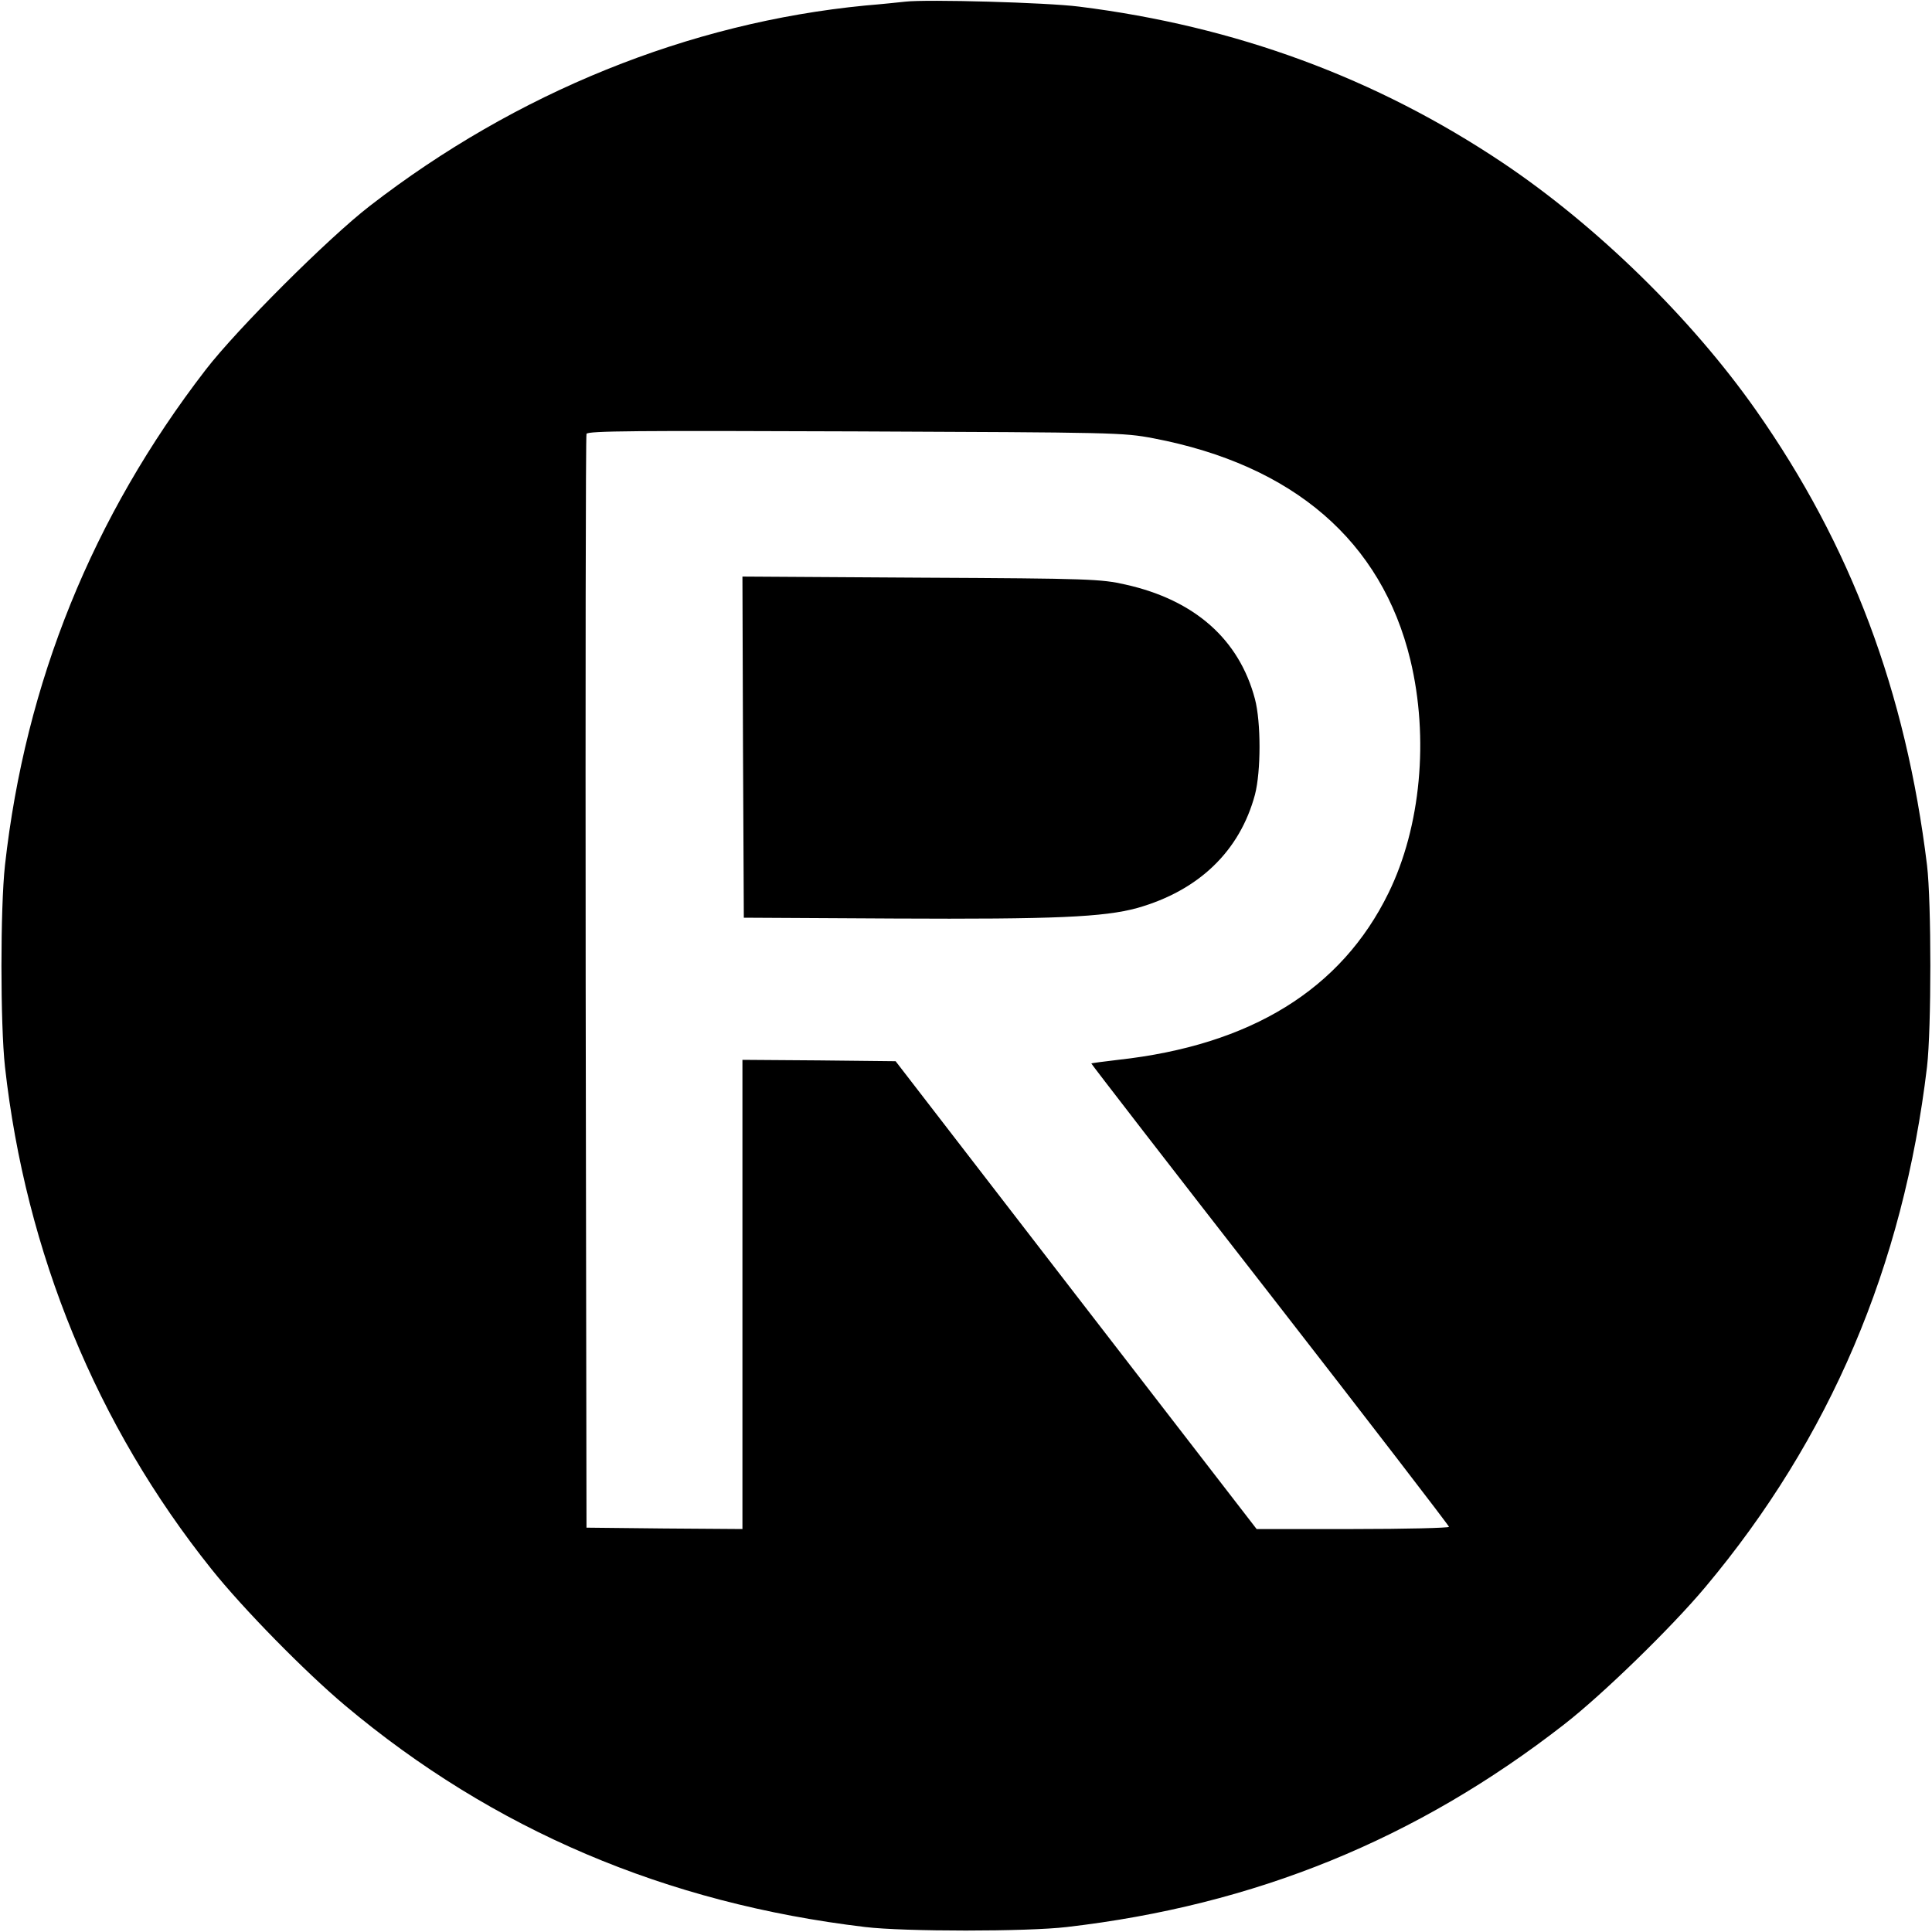 <?xml version="1.0" standalone="no"?>
<!DOCTYPE svg PUBLIC "-//W3C//DTD SVG 20010904//EN"
 "http://www.w3.org/TR/2001/REC-SVG-20010904/DTD/svg10.dtd">
<svg version="1.0" xmlns="http://www.w3.org/2000/svg"
 width="700pt" height="700pt" viewBox="0 0 700 700"
 preserveAspectRatio="xMidYMid meet">
<g transform="translate(0,700) scale(0.1,-0.1)"
fill="#000000" stroke="none">
<path d="M3280 6994 c-19 -2 -84 -9 -145 -14 -639 -62 -1264 -315 -1795 -726
-149 -115 -481 -446 -595 -594 -410 -532 -653 -1132 -727 -1795 -17 -155 -17
-575 0 -730 75 -673 332 -1300 748 -1820 114 -143 339 -372 484 -494 537 -451
1163 -717 1885 -803 142 -17 586 -17 730 0 682 79 1268 318 1802 734 138 107
389 351 512 498 451 538 717 1162 803 1885 16 139 16 595 0 730 -77 629 -275
1158 -620 1649 -234 333 -577 668 -917 896 -460 308 -968 495 -1535 566 -117
15 -552 27 -630 18z m899 -1582 c508 -97 827 -373 931 -803 68 -283 38 -605
-79 -844 -171 -350 -499 -552 -980 -605 -52 -6 -96 -12 -97 -13 -1 -1 290
-378 647 -836 357 -459 649 -839 649 -843 0 -4 -157 -8 -348 -8 l-349 0 -654
847 -654 848 -278 3 -277 2 0 -850 0 -850 -282 2 -283 3 -3 1975 c-1 1086 0
1981 3 1988 4 11 183 12 972 9 943 -4 971 -4 1082 -25z"/>
<path d="M2692 4293 l3 -618 545 -3 c582 -3 759 5 880 38 223 63 372 206 427
411 22 85 22 262 0 346 -57 216 -218 359 -469 415 -88 20 -128 22 -741 25
l-647 4 2 -618z"/>
</g>
</svg>
